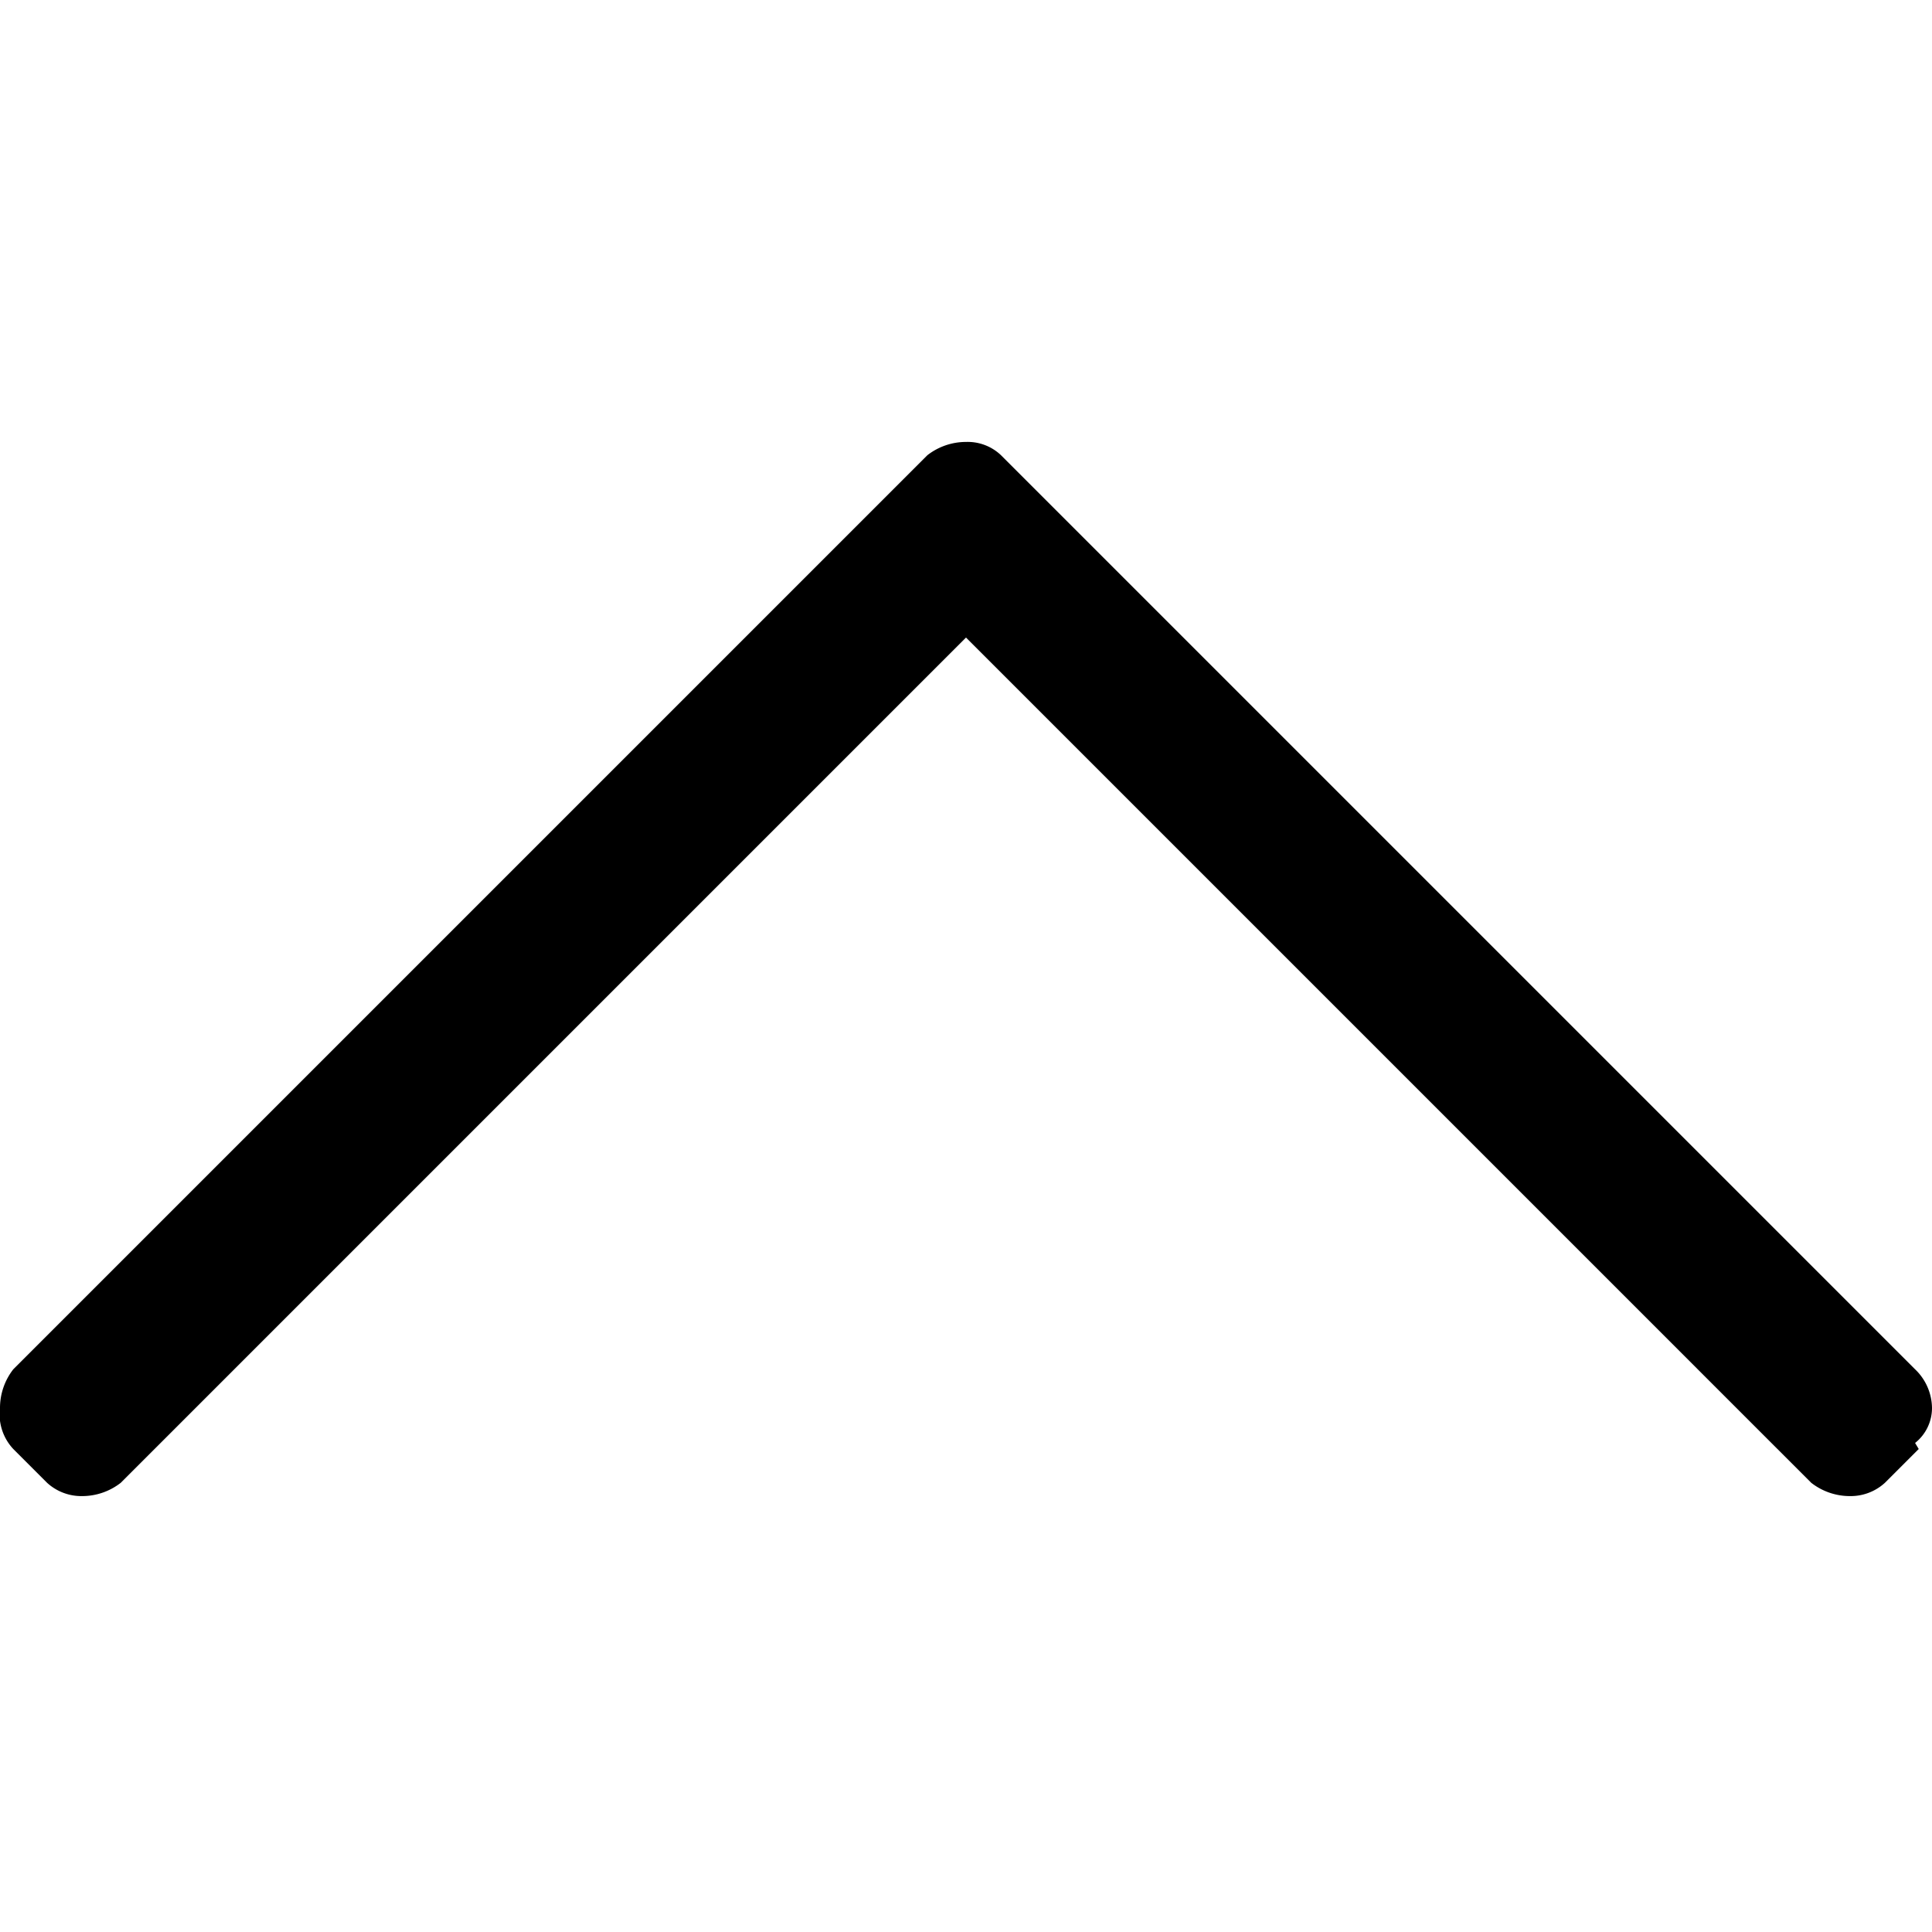 <svg xmlns="http://www.w3.org/2000/svg" viewBox="0 0 16 16" width="16" height="16">
  <path d="M15.89,12l-.28.28a.42.42,0,0,1-.29.11.52.52,0,0,1-.32-.11l-7-7-7,7a.52.52,0,0,1-.32.11.42.42,0,0,1-.29-.11L.11,12A.42.42,0,0,1,0,11.66a.52.52,0,0,1,.11-.32L7.68,3.77A.52.52,0,0,1,8,3.66a.4.4,0,0,1,.29.11l7.57,7.57a.45.45,0,0,1,.14.32.37.37,0,0,1-.14.29Z"/>
</svg>
